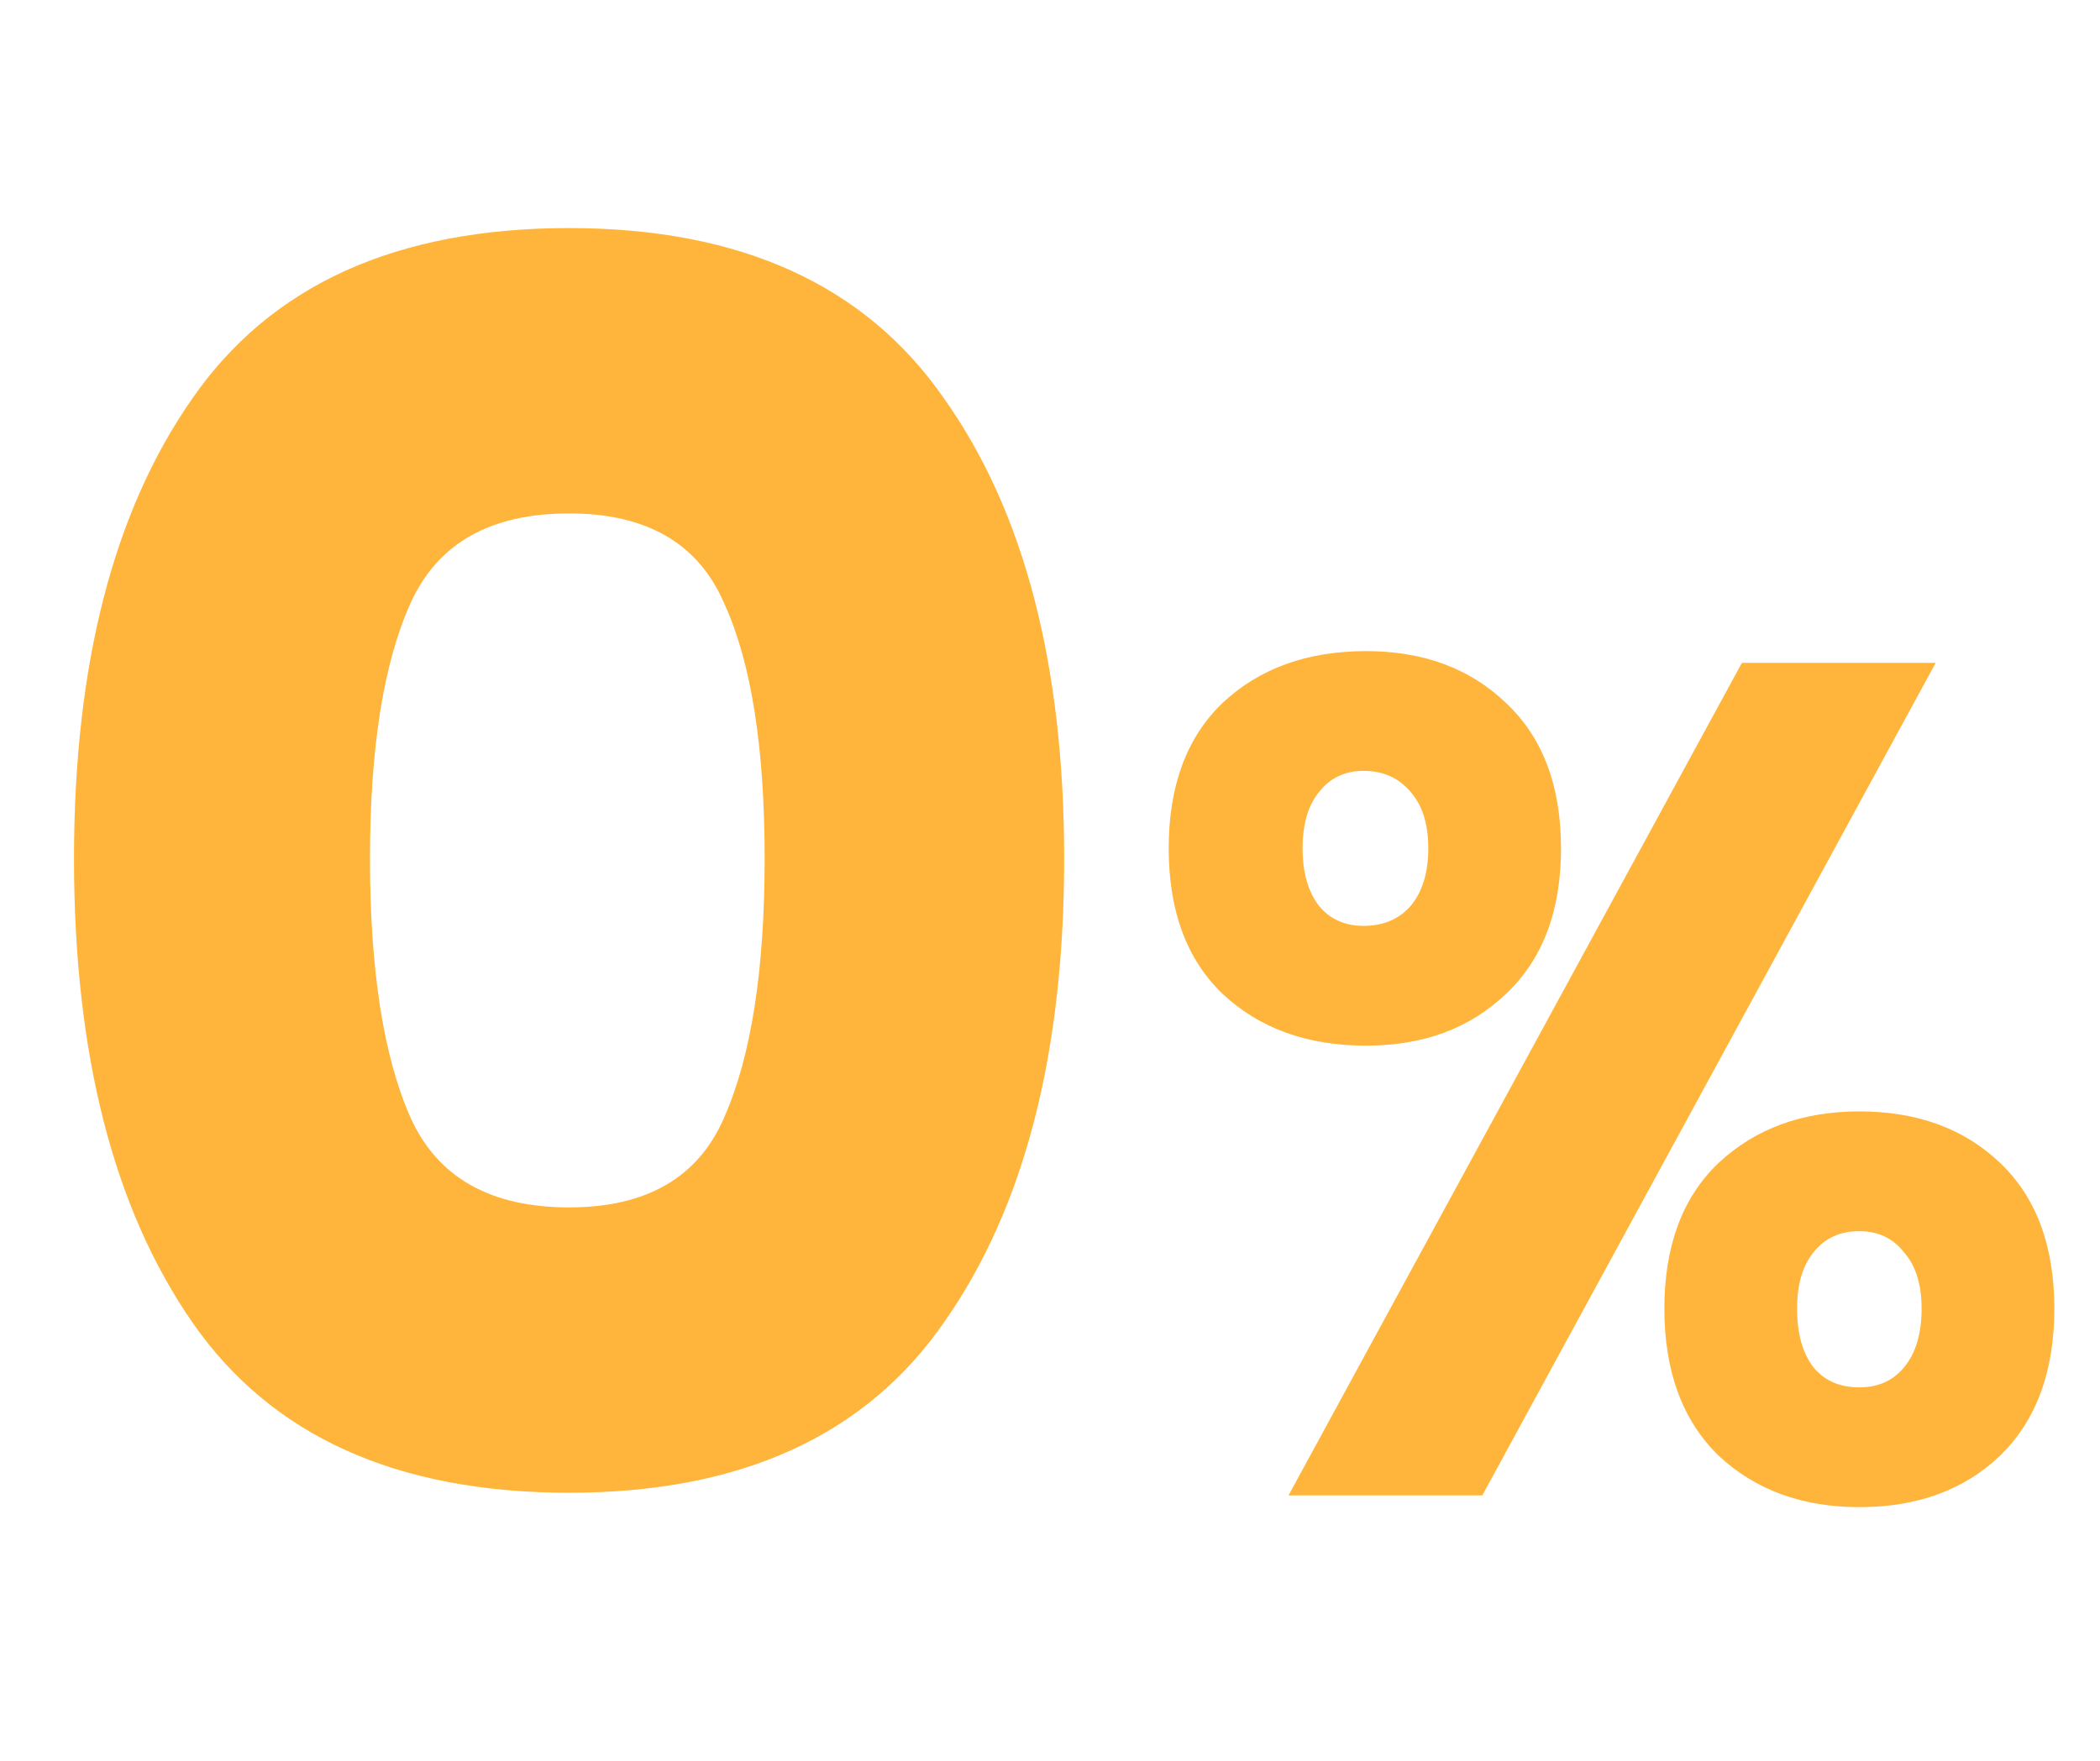 <?xml version="1.0" encoding="UTF-8"?> <svg xmlns="http://www.w3.org/2000/svg" width="236" height="198" viewBox="0 0 236 198" fill="none"><path d="M21.582 148.596C12.738 135.792 8.316 118.434 8.316 96.522C8.316 74.742 12.738 57.516 21.582 44.844C30.426 32.04 44.55 25.638 63.954 25.638C83.226 25.638 97.284 32.04 106.128 44.844C115.104 57.516 119.592 74.742 119.592 96.522C119.592 118.434 115.104 135.792 106.128 148.596C97.284 161.4 83.226 167.802 63.954 167.802C44.55 167.802 30.426 161.4 21.582 148.596ZM81.378 125.628C84.414 118.764 85.932 109.062 85.932 96.522C85.932 83.982 84.414 74.412 81.378 67.812C78.474 61.08 72.666 57.714 63.954 57.714C55.11 57.714 49.17 61.08 46.134 67.812C43.098 74.544 41.58 84.114 41.58 96.522C41.58 109.062 43.098 118.764 46.134 125.628C49.17 132.36 55.11 135.726 63.954 135.726C72.666 135.726 78.474 132.36 81.378 125.628Z" fill="#FFB53B"></path><path d="M153.516 73.192C159.94 73.192 165.176 75.128 169.224 79C173.36 82.872 175.428 88.328 175.428 95.368C175.428 102.408 173.36 107.864 169.224 111.736C165.176 115.608 159.94 117.544 153.516 117.544C146.916 117.544 141.548 115.608 137.412 111.736C133.364 107.864 131.34 102.408 131.34 95.368C131.34 88.328 133.364 82.872 137.412 79C141.548 75.128 146.916 73.192 153.516 73.192ZM217.536 74.512L166.584 168.1H144.804L195.756 74.512H217.536ZM146.388 95.368C146.388 98.096 147.004 100.252 148.236 101.836C149.468 103.332 151.14 104.08 153.252 104.08C155.452 104.08 157.212 103.332 158.532 101.836C159.852 100.252 160.512 98.096 160.512 95.368C160.512 92.64 159.852 90.528 158.532 89.032C157.212 87.448 155.452 86.656 153.252 86.656C151.14 86.656 149.468 87.448 148.236 89.032C147.004 90.528 146.388 92.64 146.388 95.368ZM208.956 124.936C215.468 124.936 220.748 126.872 224.796 130.744C228.844 134.616 230.868 140.072 230.868 147.112C230.868 154.152 228.844 159.652 224.796 163.612C220.748 167.484 215.468 169.42 208.956 169.42C202.532 169.42 197.252 167.484 193.116 163.612C189.068 159.652 187.044 154.152 187.044 147.112C187.044 140.072 189.068 134.616 193.116 130.744C197.252 126.872 202.532 124.936 208.956 124.936ZM201.96 147.112C201.96 149.928 202.576 152.128 203.808 153.712C205.04 155.208 206.756 155.956 208.956 155.956C211.068 155.956 212.74 155.208 213.972 153.712C215.292 152.128 215.952 149.928 215.952 147.112C215.952 144.384 215.292 142.272 213.972 140.776C212.74 139.192 211.068 138.4 208.956 138.4C206.756 138.4 205.04 139.192 203.808 140.776C202.576 142.272 201.96 144.384 201.96 147.112Z" fill="#FFB53B"></path></svg> 
